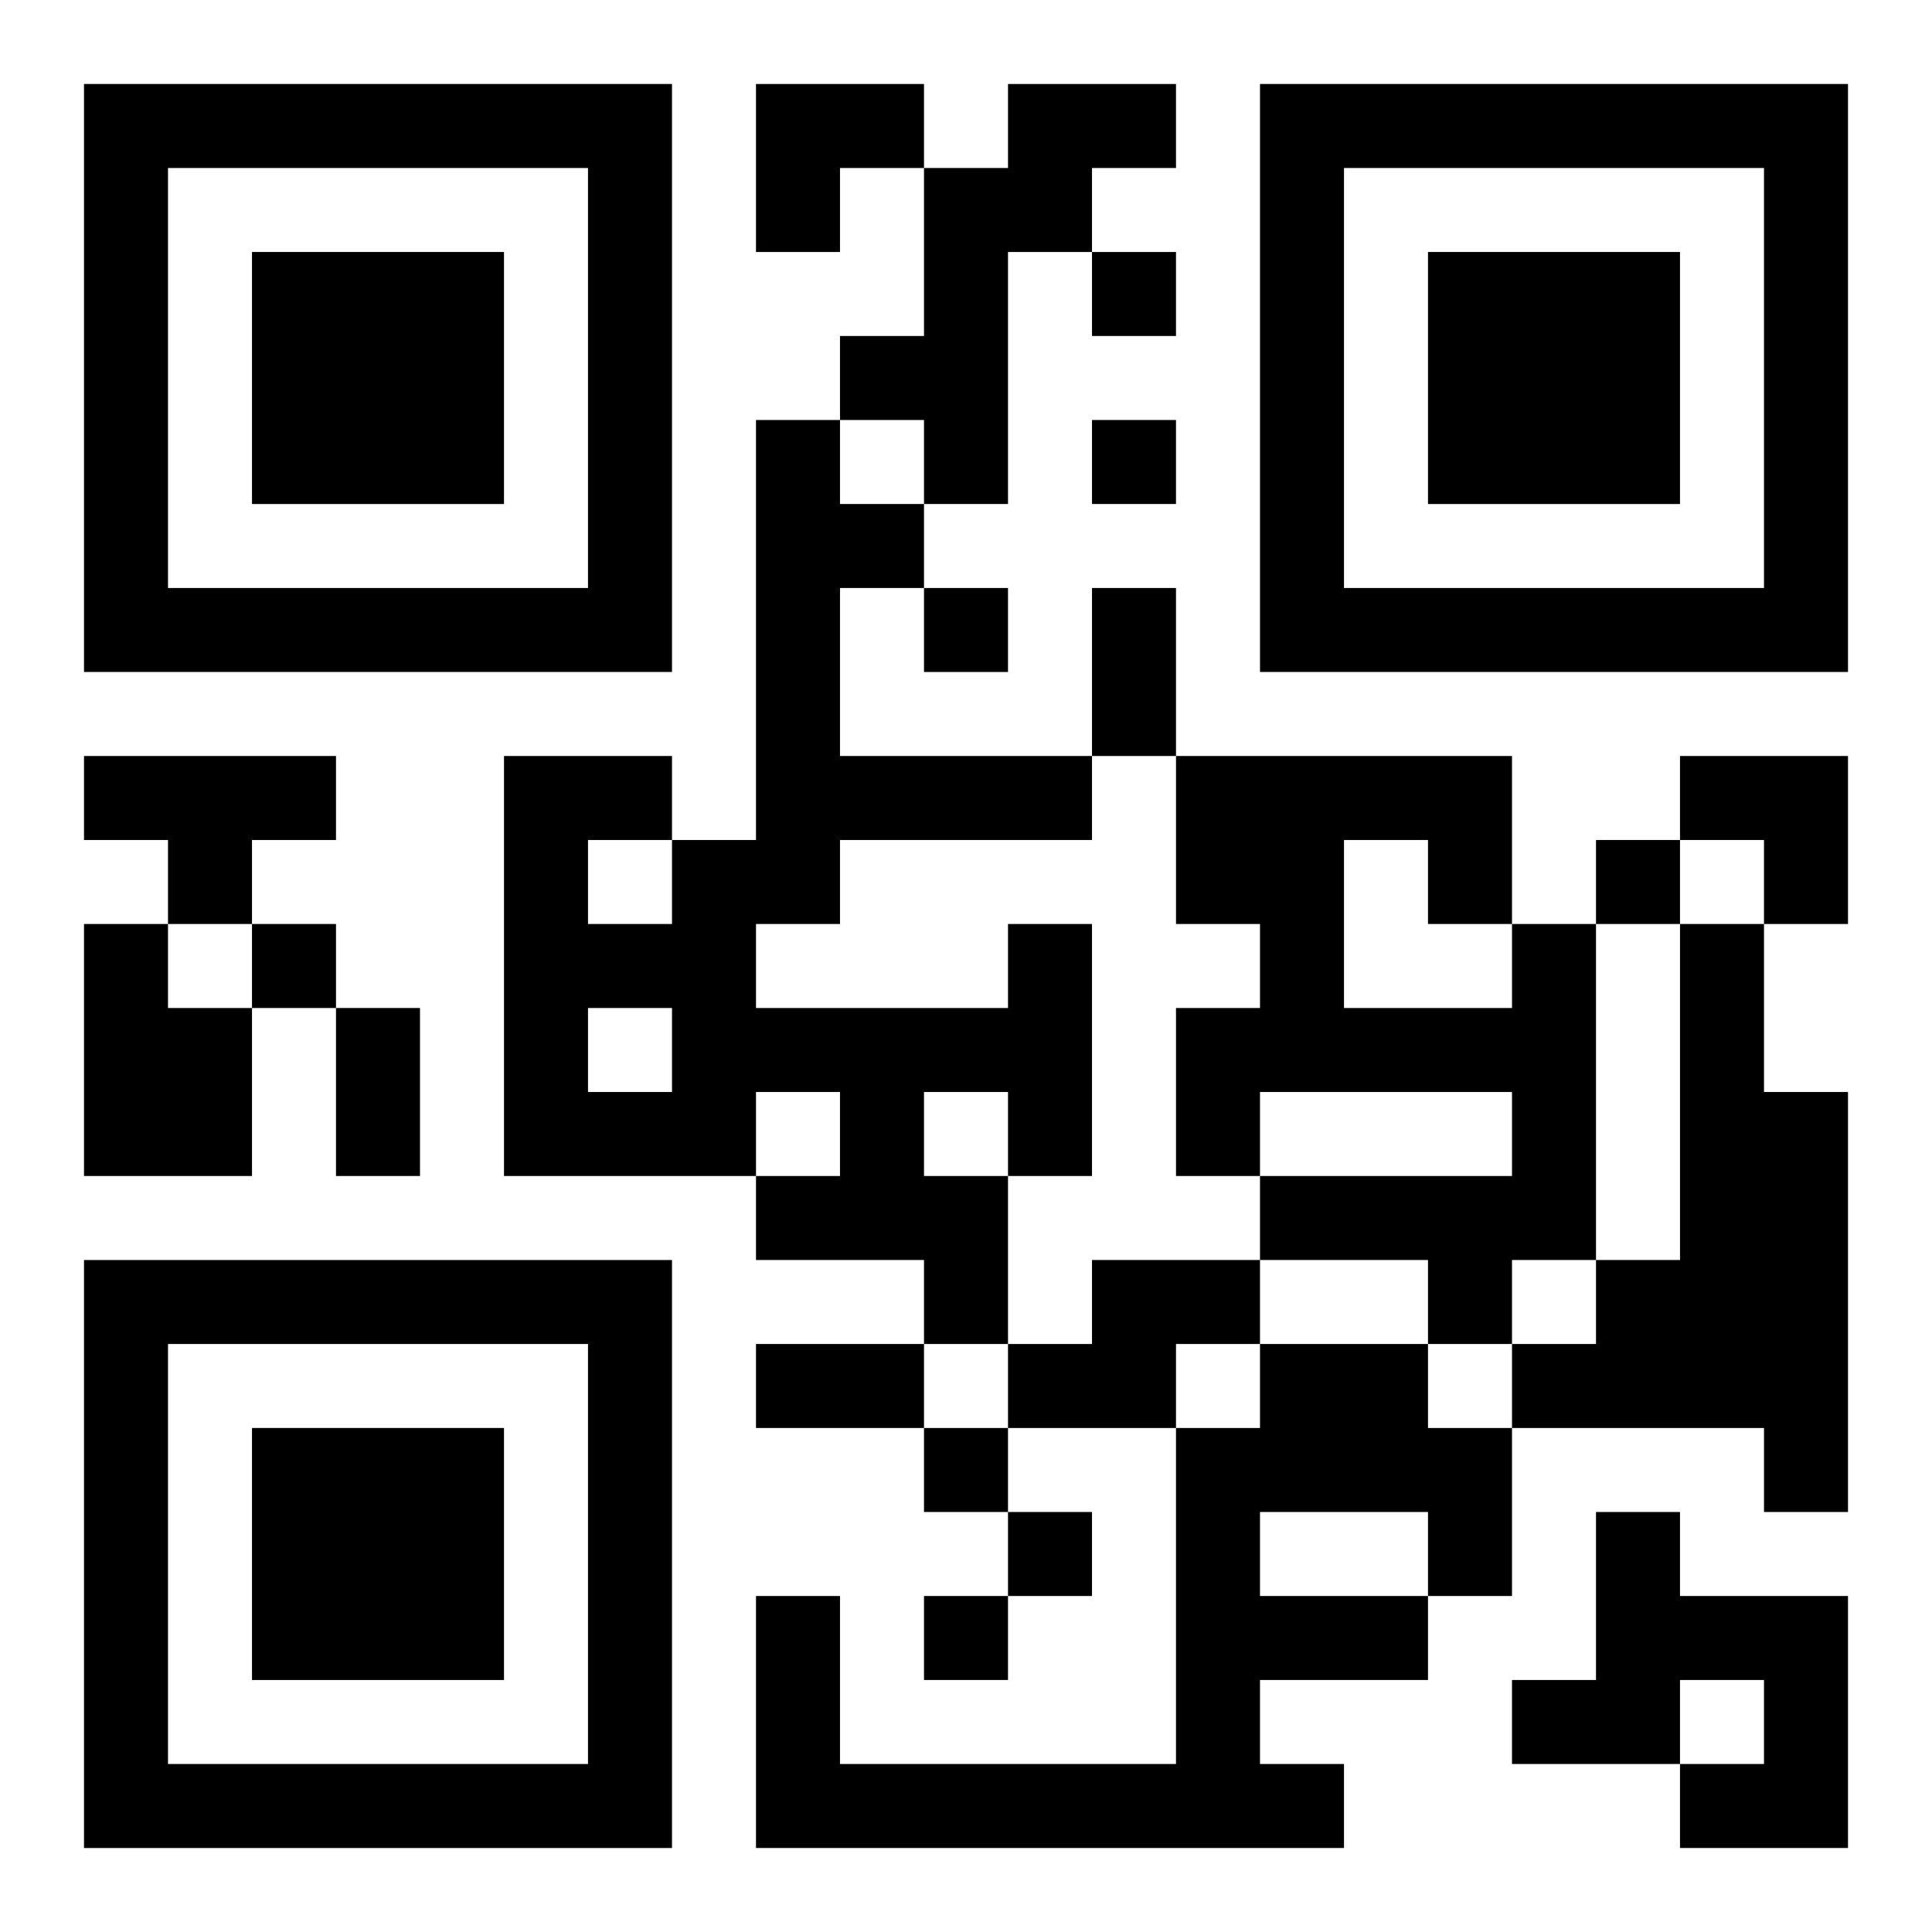 <?xml version="1.0" encoding="UTF-8"?>
<svg width="250" height="250" baseProfile="full" version="1.1" viewBox="-1 -1 23 23" xmlns="http://www.w3.org/2000/svg" xmlns:xlink="http://www.w3.org/1999/xlink"><symbol id="a"><path d="m0 7v7h7v-7h-7zm1 1h5v5h-5v-5zm1 1v3h3v-3h-3z"/></symbol><use y="-7" xlink:href="#a"/><use y="7" xlink:href="#a"/><use x="14" y="-7" xlink:href="#a"/><path d="m11 0h2v1h-1v1h-1v3h-1v-1h-1v-1h1v-2h1v-1m-11 8h3v1h-1v1h-1v-1h-1v-1m0 2h1v1h1v2h-2v-3m11 0h1v3h-1v2h-1v-1h-2v-1h1v-1h-1v1h-3v-5h2v1h1v-5h1v1h1v1h-1v2h3v1h-3v1h-1v1h3v-1m-5-1v1h1v-1h-1m0 2v1h1v-1h-1m4 1v1h1v-1h-1m7-2h1v4h-1v1h-1v-1h-2v-1h3v-1h-3v1h-1v-2h1v-1h-1v-2h4v2m-2-1v2h2v-1h-1v-1h-1m4 1h1v2h1v5h-1v-1h-3v-1h1v-1h1v-4m-7 4h2v1h-1v1h-2v-1h1v-1m2 1h2v1h1v2h-1v1h-2v1h1v1h-7v-3h1v2h4v-4h1v-1m0 2v1h2v-1h-2m4 0h1v1h2v3h-2v-1h1v-1h-1v1h-2v-1h1v-2m-6-15v1h1v-1h-1m0 2v1h1v-1h-1m-2 2v1h1v-1h-1m8 3v1h1v-1h-1m-16 1v1h1v-1h-1m8 6v1h1v-1h-1m1 1v1h1v-1h-1m-1 1v1h1v-1h-1m2-12h1v2h-1v-2m-9 5h1v2h-1v-2m5 4h2v1h-2v-1m0-15h2v1h-1v1h-1zm11 8h2v2h-1v-1h-1z"/></svg>
